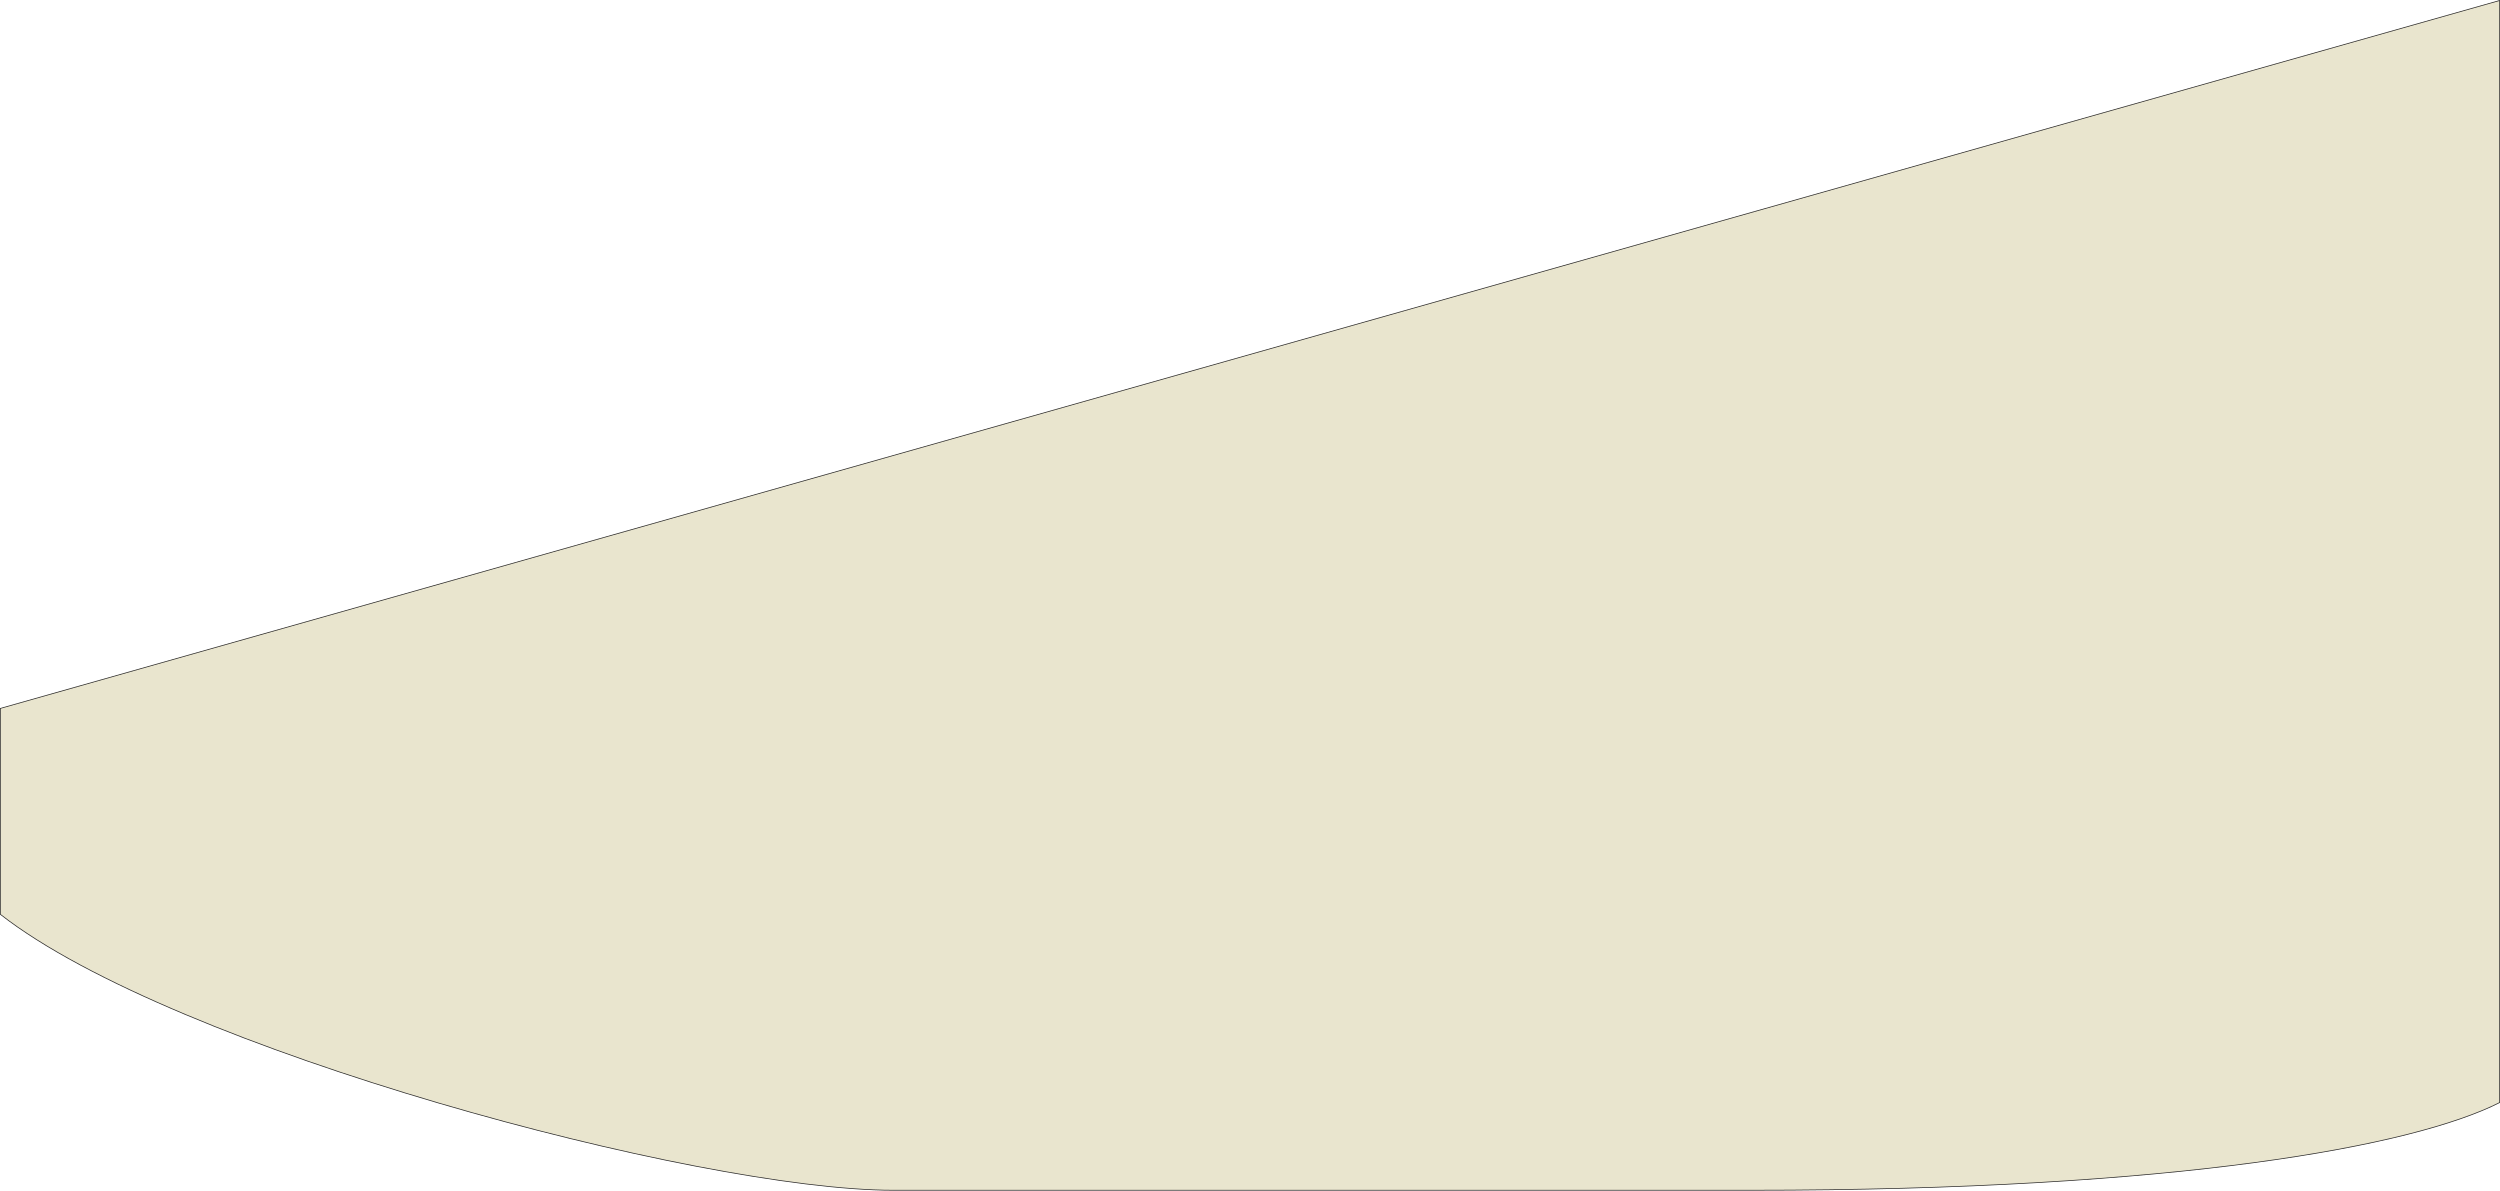 <?xml version="1.0" encoding="UTF-8"?> <svg xmlns="http://www.w3.org/2000/svg" xmlns:xlink="http://www.w3.org/1999/xlink" xmlns:xodm="http://www.corel.com/coreldraw/odm/2003" xml:space="preserve" width="677.533mm" height="322.671mm" version="1.1" style="shape-rendering:geometricPrecision; text-rendering:geometricPrecision; image-rendering:optimizeQuality; fill-rule:evenodd; clip-rule:evenodd" viewBox="0 0 237438.14 113078.45"> <defs> <style type="text/css"> .str0 {stroke:#2B2A29;stroke-width:70.09;stroke-miterlimit:22.926} .fil0 {fill:#E9E5CE} </style> </defs> <g id="Слой_x0020_1">  <path class="fil0 str0" d="M35.04 67279.54l237368.05 -67233.17c0,34890.4 0,69780.8 0,104671.21 -8172.1,4128.56 -30430.57,8325.84 -71019.84,8325.84 -27188.92,0 -54377.84,0 -81566.76,0 -18558.13,0 -68400.86,-13388.12 -84781.46,-26202.07l0 -19561.8z"></path> </g> </svg> 